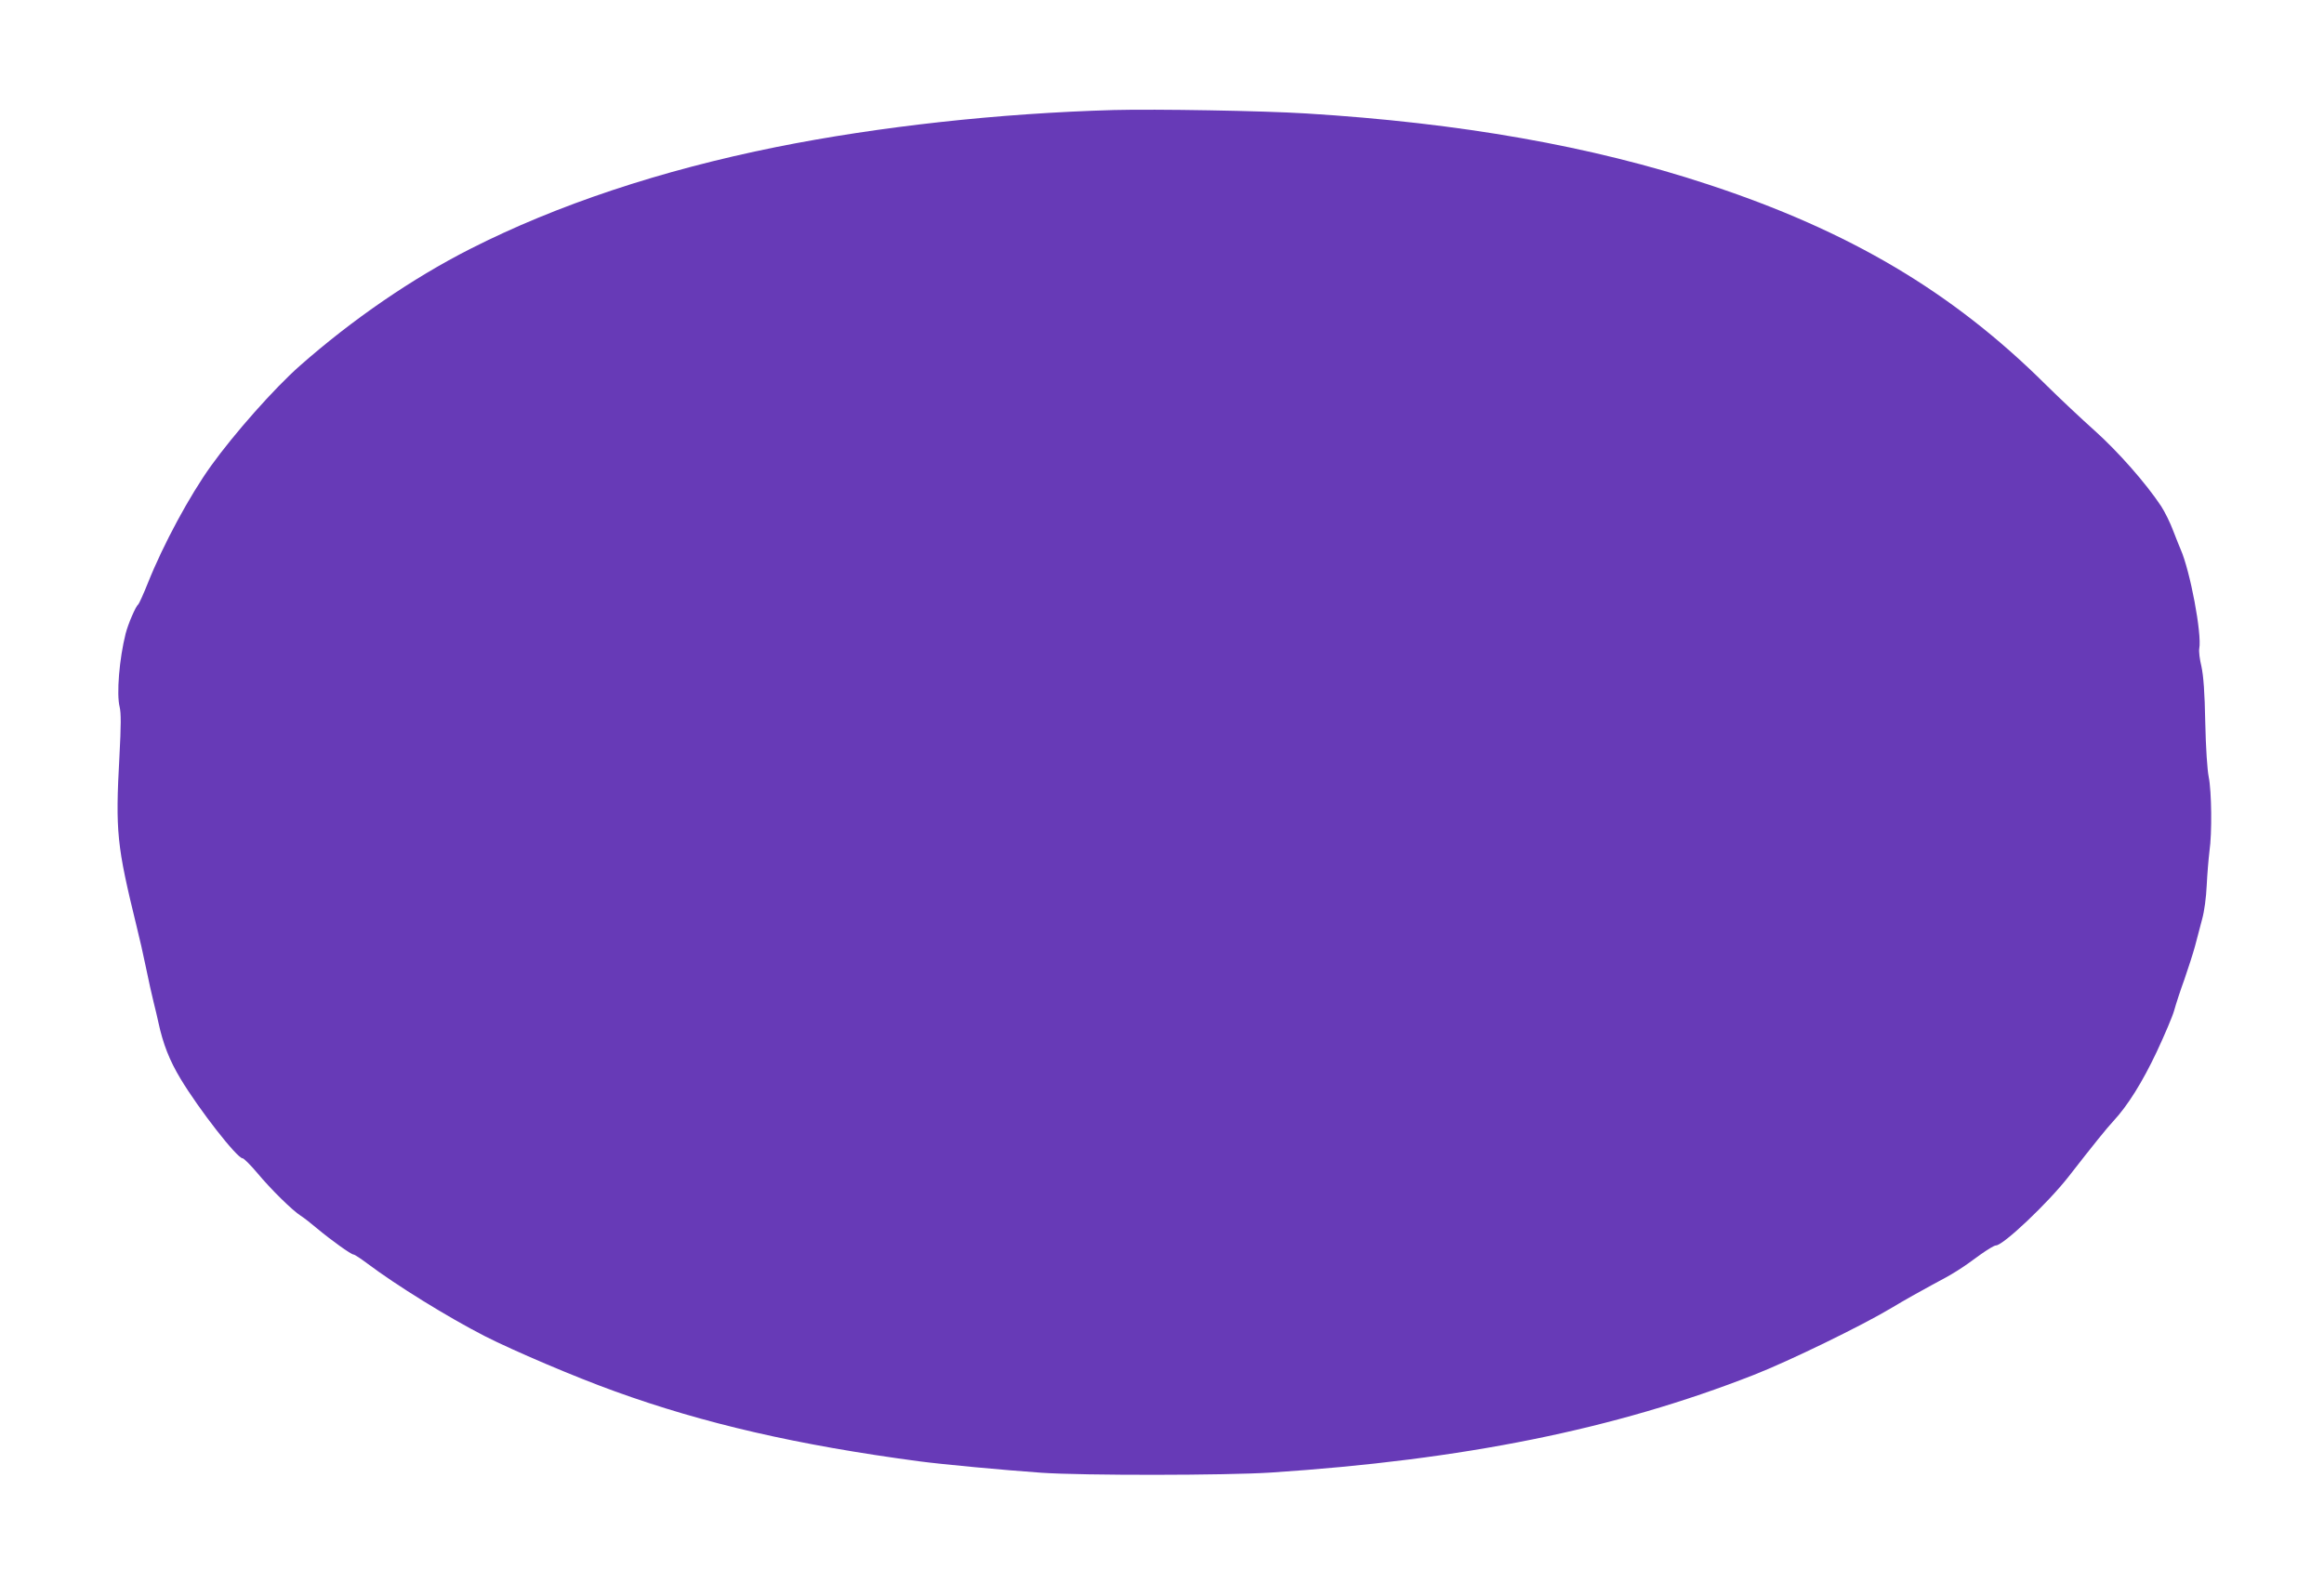 <?xml version="1.0" standalone="no"?>
<!DOCTYPE svg PUBLIC "-//W3C//DTD SVG 20010904//EN"
 "http://www.w3.org/TR/2001/REC-SVG-20010904/DTD/svg10.dtd">
<svg version="1.0" xmlns="http://www.w3.org/2000/svg"
 width="1280pt" height="872pt" viewBox="0 0 1280 872"
 preserveAspectRatio="xMidYMid meet">
<g transform="translate(0,872) scale(0.1,-0.1)"
fill="#673ab7" stroke="none">
<path d="M6135 8114 c-636 -18 -1296 -91 -1860 -204 -635 -128 -1207 -318
-1685 -561 -319 -162 -650 -389 -941 -646 -138 -122 -358 -370 -486 -548 -118
-164 -263 -432 -348 -645 -25 -63 -50 -117 -54 -120 -13 -8 -56 -108 -69 -160
-35 -138 -51 -334 -33 -404 8 -34 8 -100 -1 -268 -23 -422 -15 -493 95 -943
14 -55 37 -156 51 -225 14 -69 33 -154 42 -190 9 -36 21 -85 26 -110 26 -121
62 -212 123 -313 101 -168 311 -437 341 -437 7 0 44 -37 82 -82 73 -88 193
-206 239 -235 16 -10 56 -41 90 -70 78 -65 187 -143 200 -143 6 0 39 -22 74
-48 162 -122 447 -298 648 -401 159 -81 499 -226 716 -304 491 -178 1009 -297
1677 -386 128 -17 472 -49 673 -63 232 -16 1017 -15 1265 1 1062 70 1895 238
2660 538 194 76 597 272 760 370 63 38 164 95 224 127 114 60 156 86 267 168
37 26 73 48 82 48 40 0 287 234 401 380 136 175 213 270 246 305 79 85 160
215 238 380 44 94 88 197 97 230 9 33 34 110 56 170 21 61 48 144 59 185 11
41 28 108 39 148 12 43 22 119 25 185 3 62 10 146 15 187 15 102 12 331 -4
411 -8 39 -16 161 -19 300 -3 167 -10 256 -21 308 -10 40 -15 84 -12 99 15 80
-50 427 -103 547 -5 11 -23 56 -40 100 -16 44 -47 106 -67 137 -85 128 -237
300 -365 415 -73 65 -194 179 -269 253 -515 512 -1082 848 -1864 1105 -637
210 -1362 338 -2210 390 -239 15 -832 25 -1060 19z"/>
</g>
</svg>

